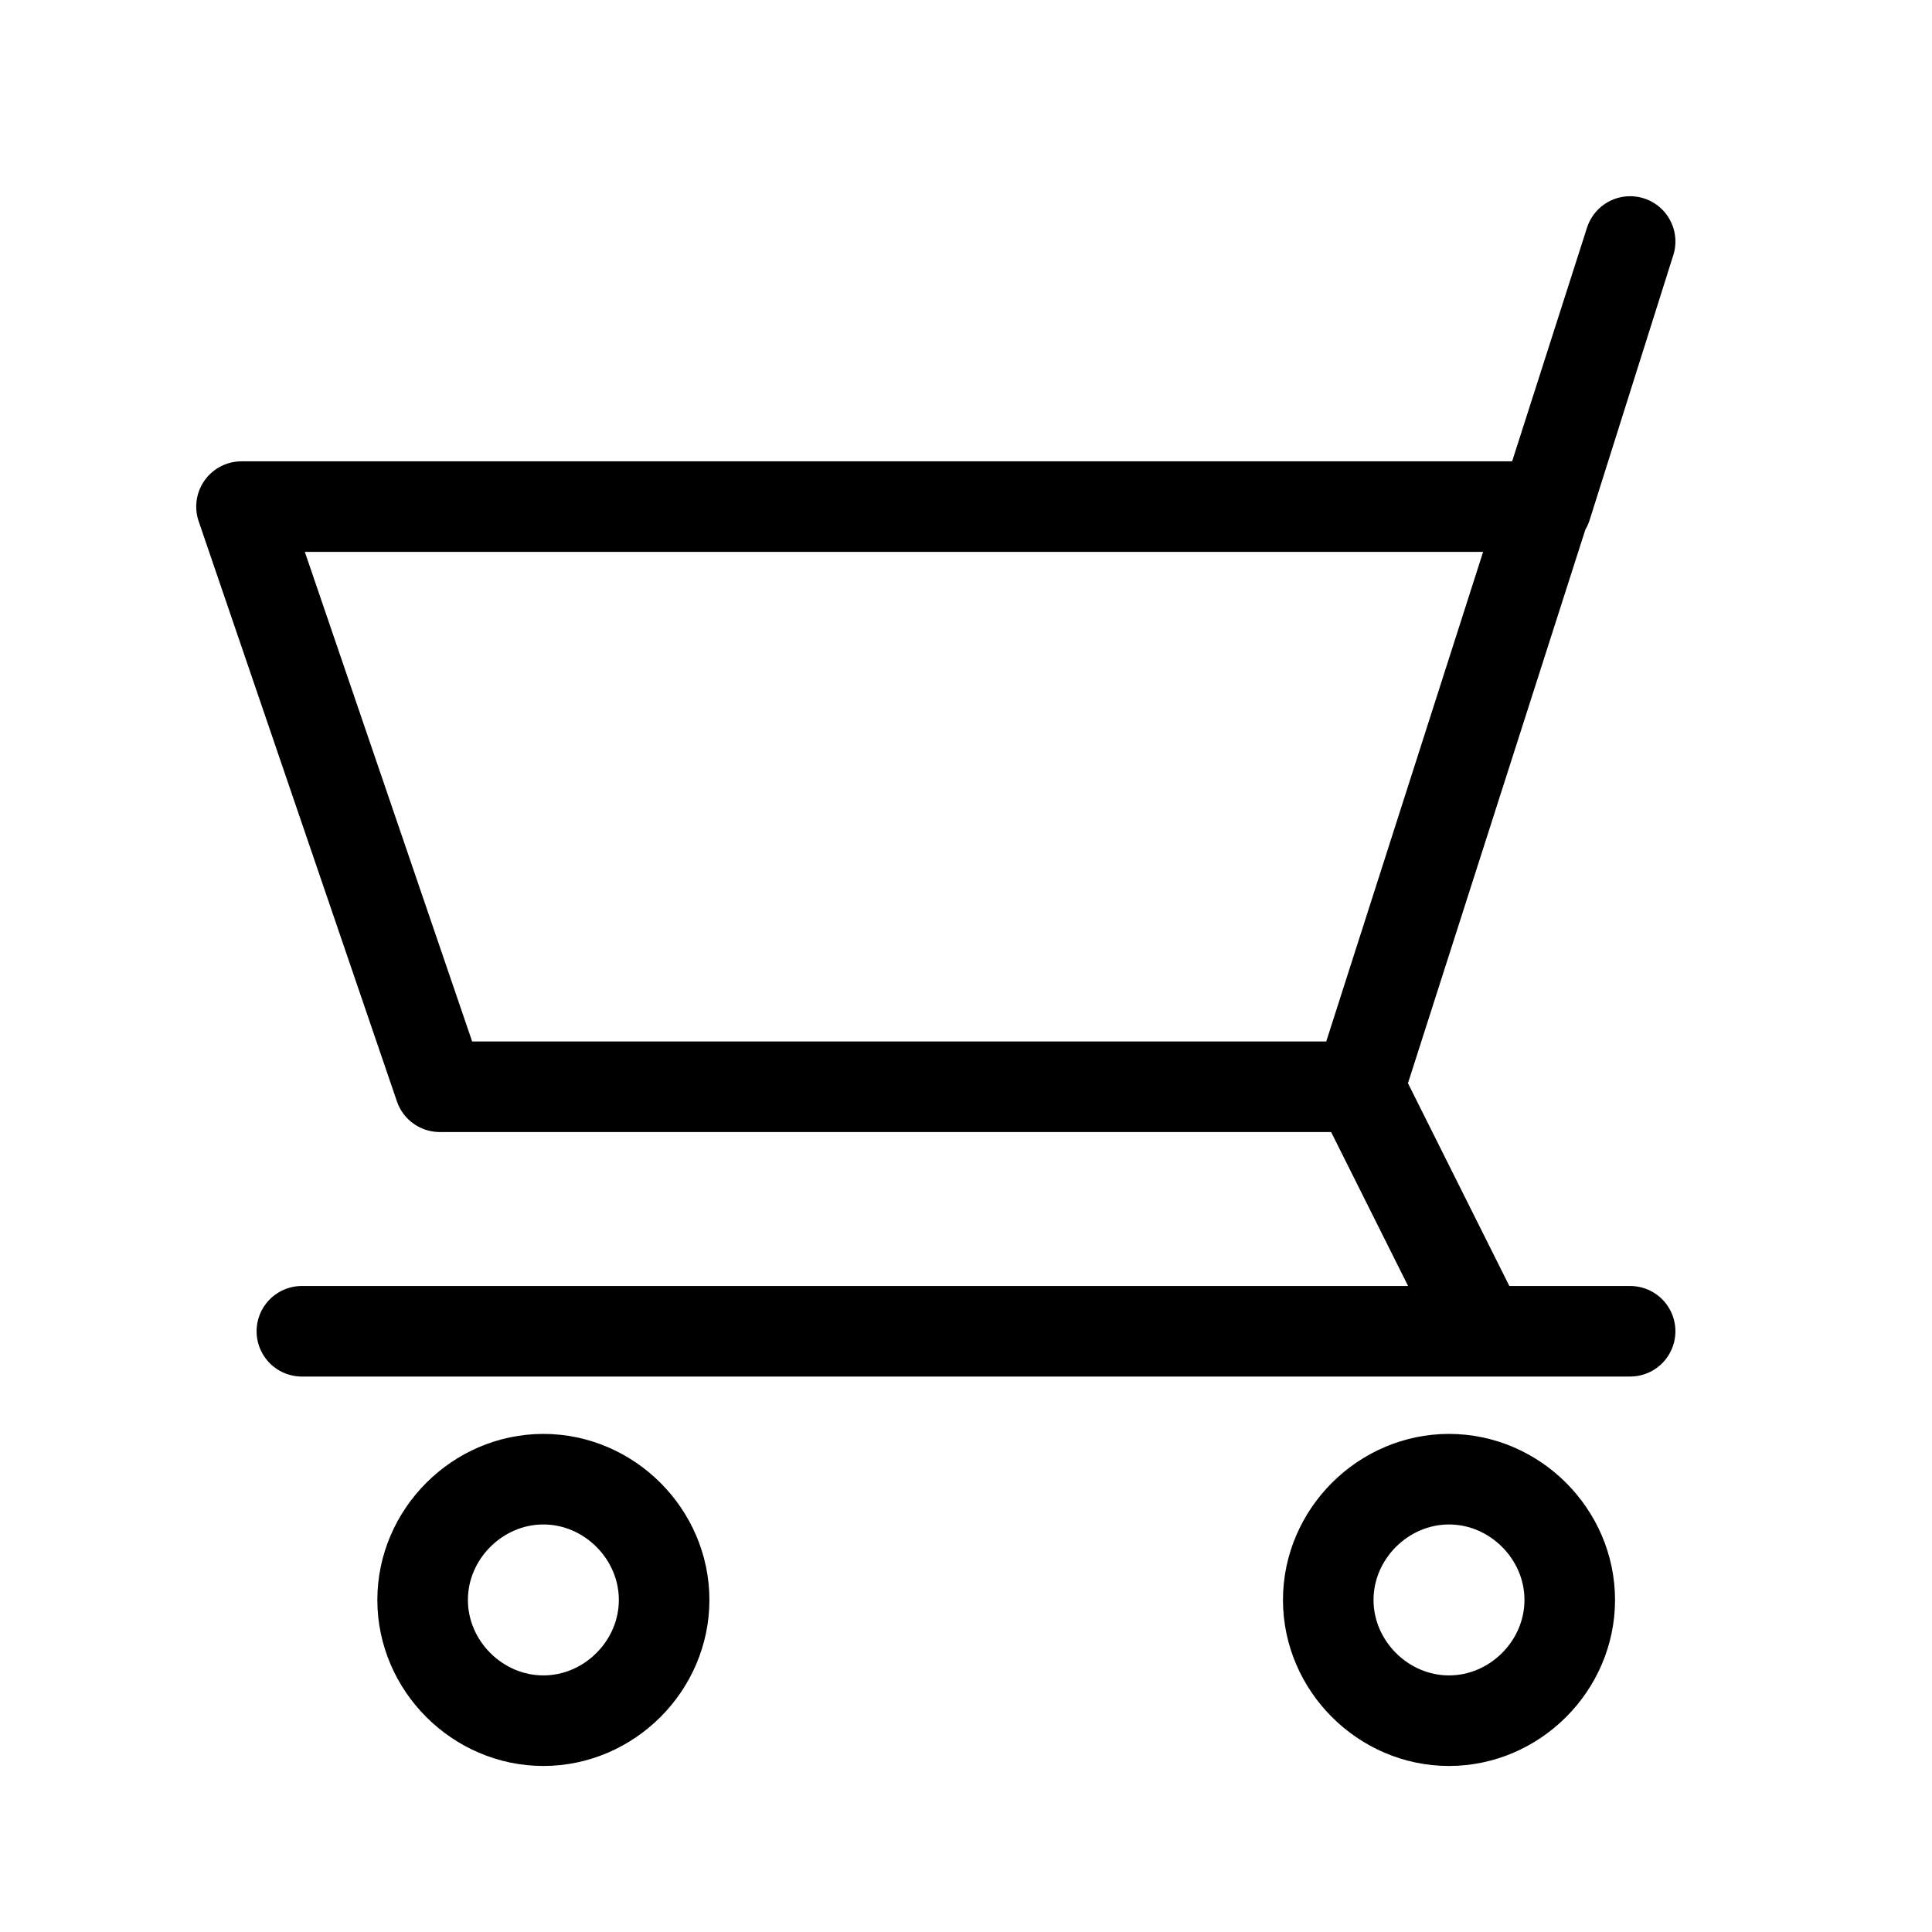 <?xml version="1.0" encoding="UTF-8"?>
<svg width="32px" height="32px" viewBox="0 0 32 32" version="1.1" xmlns="http://www.w3.org/2000/svg" xmlns:xlink="http://www.w3.org/1999/xlink">
    <title>Artboard</title>
    <g id="Artboard" stroke="none" stroke-width="1" fill="none" fill-rule="evenodd" stroke-linejoin="round">
        <path d="M27,4 L22.514,18 L7.284,18 L4,8.391 L25.613,8.391 L27,4 Z M22.519,18.016 L24.519,22.016 L22.519,18.016 Z M5,22.05 L27,22.05 L5,22.05 Z M9,28.5 C10.091,28.5 11,27.591 11,26.5 C11,25.409 10.091,24.5 9,24.5 C7.909,24.5 7,25.409 7,26.5 C7,27.591 7.909,28.5 9,28.5 Z M24,28.5 C25.091,28.5 26,27.591 26,26.5 C26,25.409 25.091,24.5 24,24.5 C22.909,24.5 22,25.409 22,26.5 C22,27.591 22.909,28.5 24,28.5 Z" id="Fill-1" stroke="#000000" stroke-width="1.5"></path>
    </g>
</svg>